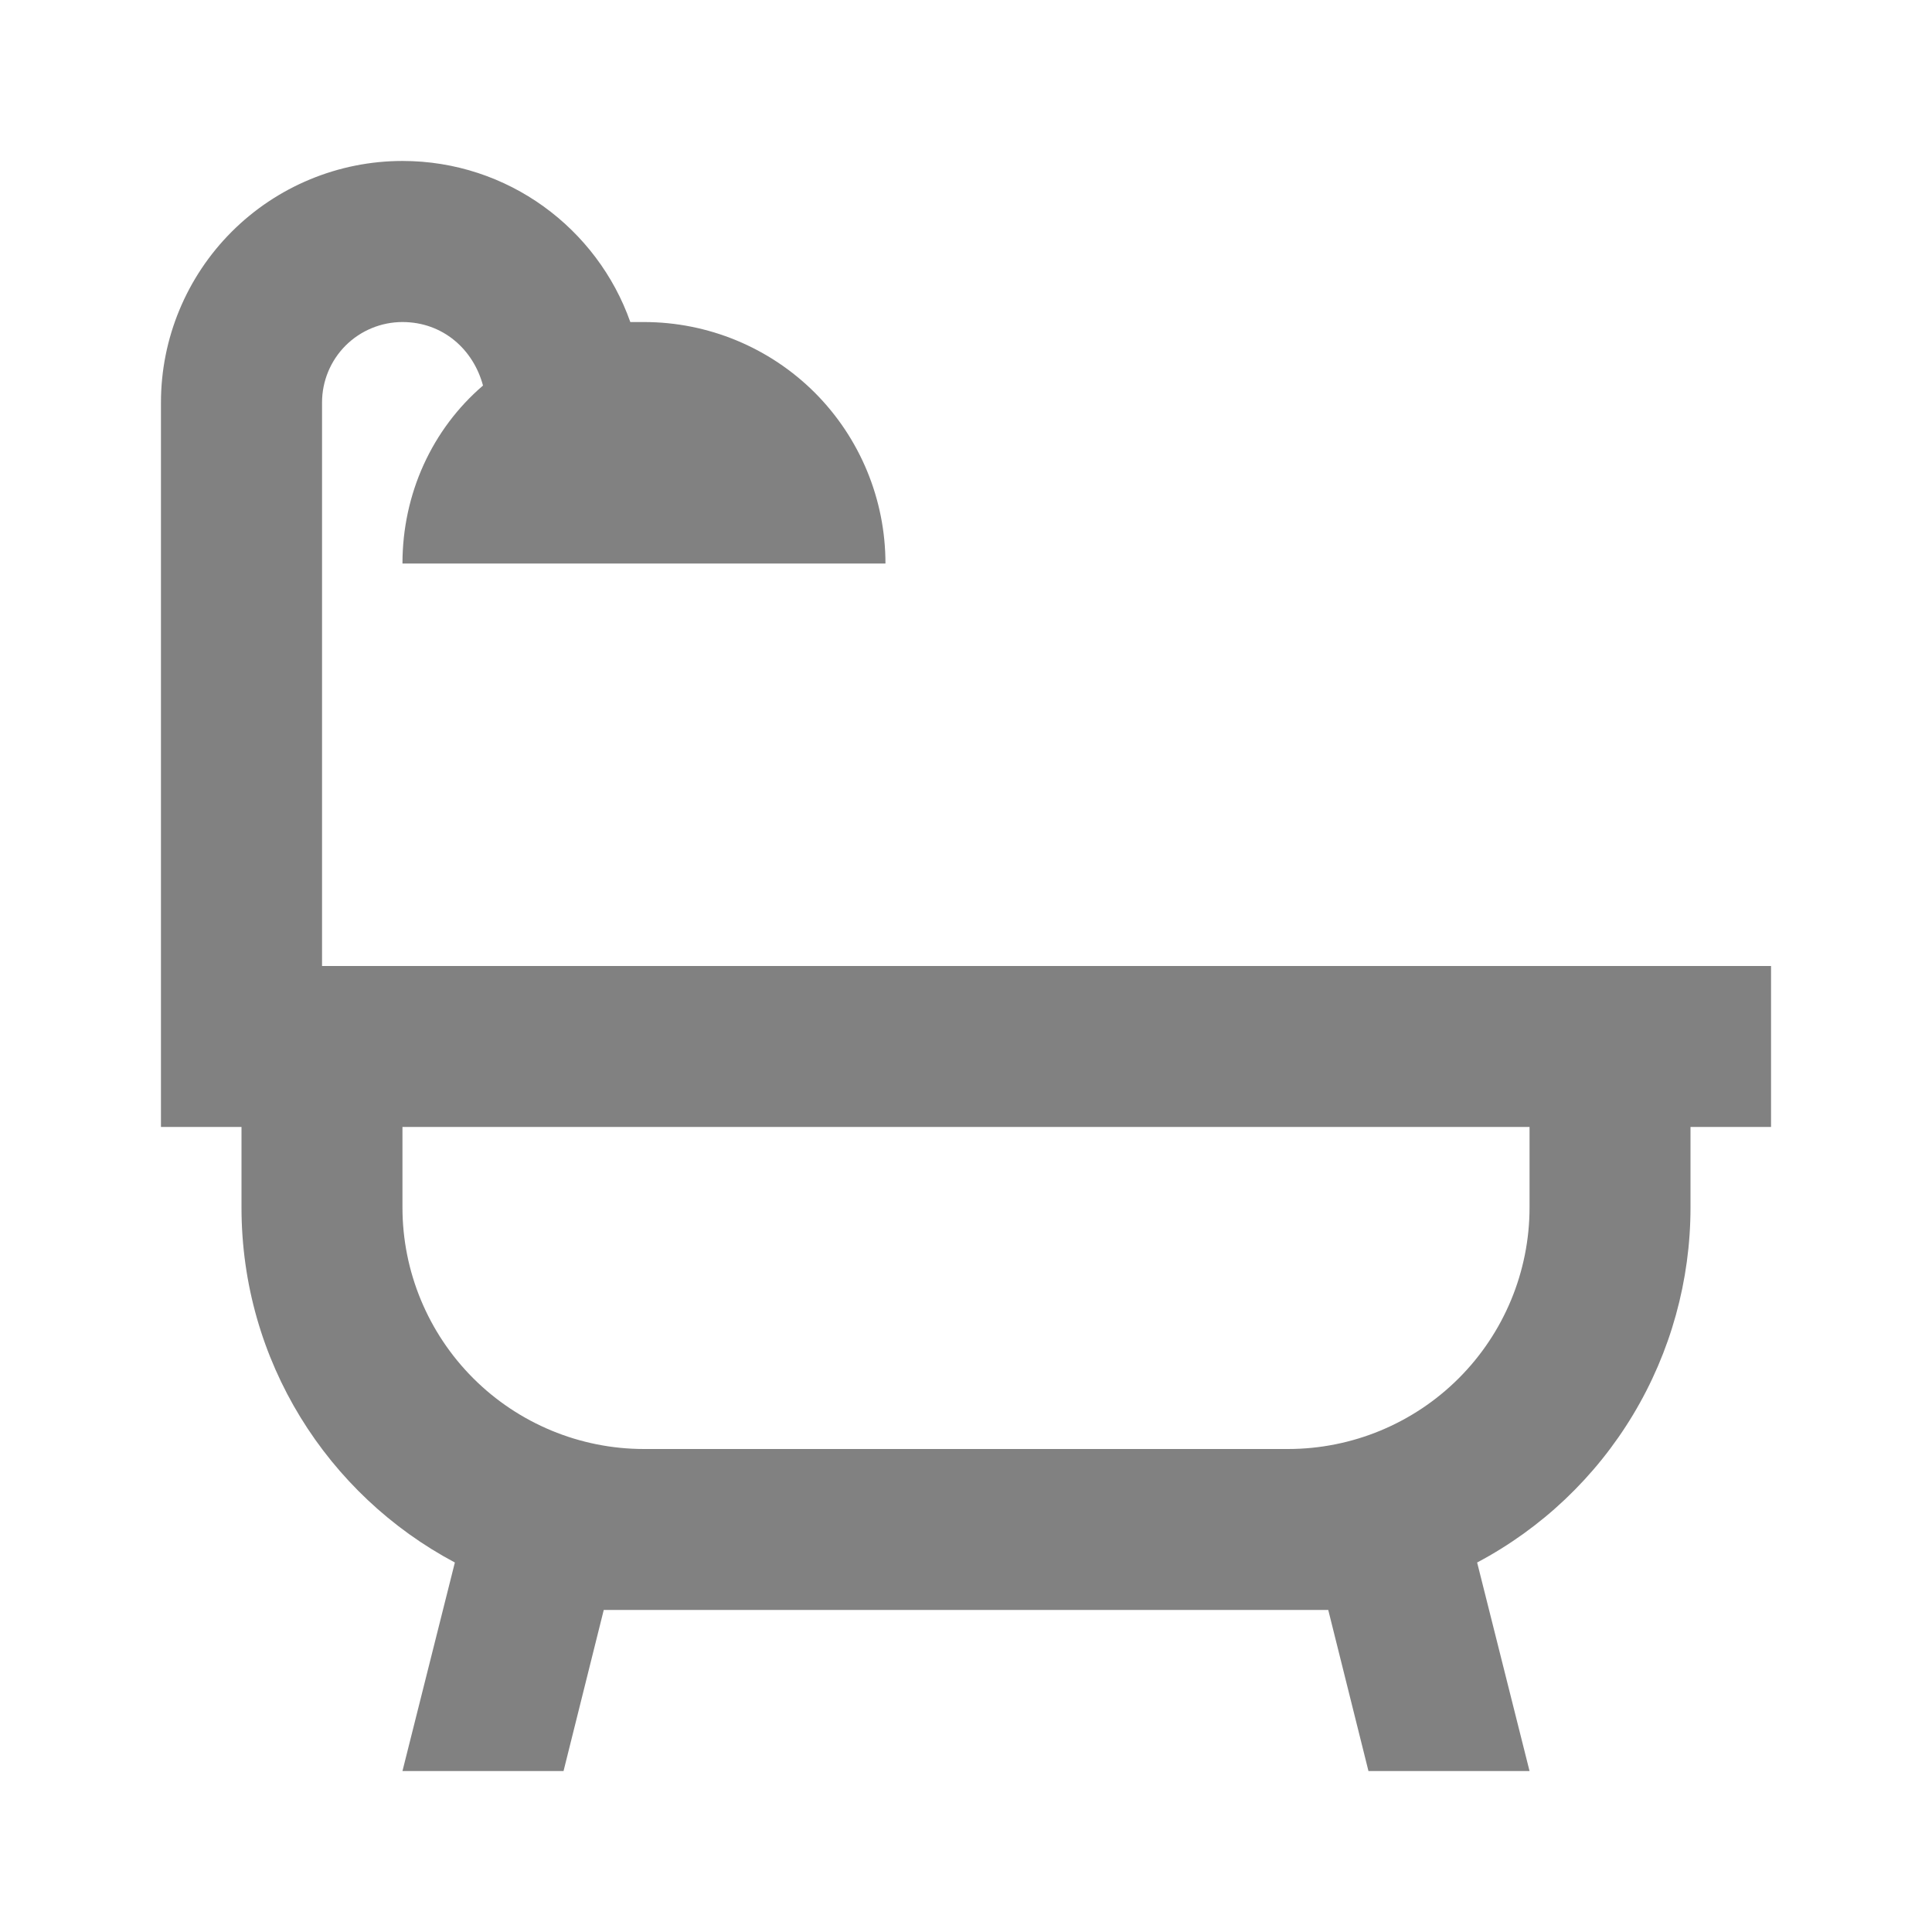 <svg width="16" height="16" viewBox="0 0 16 16" fill="none" xmlns="http://www.w3.org/2000/svg">
<path d="M2 9.333V10C2 11.273 2.713 12.38 3.767 12.94L3.333 14.667H4.667L5 13.333H11L11.333 14.667H12.667L12.233 12.94C12.767 12.657 13.214 12.233 13.525 11.715C13.836 11.197 14 10.604 14 10V9.333H14.667V8H2.667V3.333C2.667 3.157 2.737 2.987 2.862 2.862C2.987 2.737 3.157 2.667 3.333 2.667C3.667 2.667 3.92 2.893 4 3.193C3.58 3.553 3.333 4.087 3.333 4.667H7.333C7.333 4.136 7.123 3.628 6.748 3.252C6.372 2.877 5.864 2.667 5.333 2.667H5.22C4.947 1.893 4.207 1.333 3.333 1.333C2.803 1.333 2.294 1.544 1.919 1.919C1.544 2.294 1.333 2.803 1.333 3.333V9.333H2ZM3.333 9.333H12.667V10C12.667 10.53 12.456 11.039 12.081 11.414C11.706 11.789 11.197 12 10.667 12H5.333C4.803 12 4.294 11.789 3.919 11.414C3.544 11.039 3.333 10.53 3.333 10V9.333Z" fill="#2D2D2D" fill-opacity="0.6"/>
</svg>
